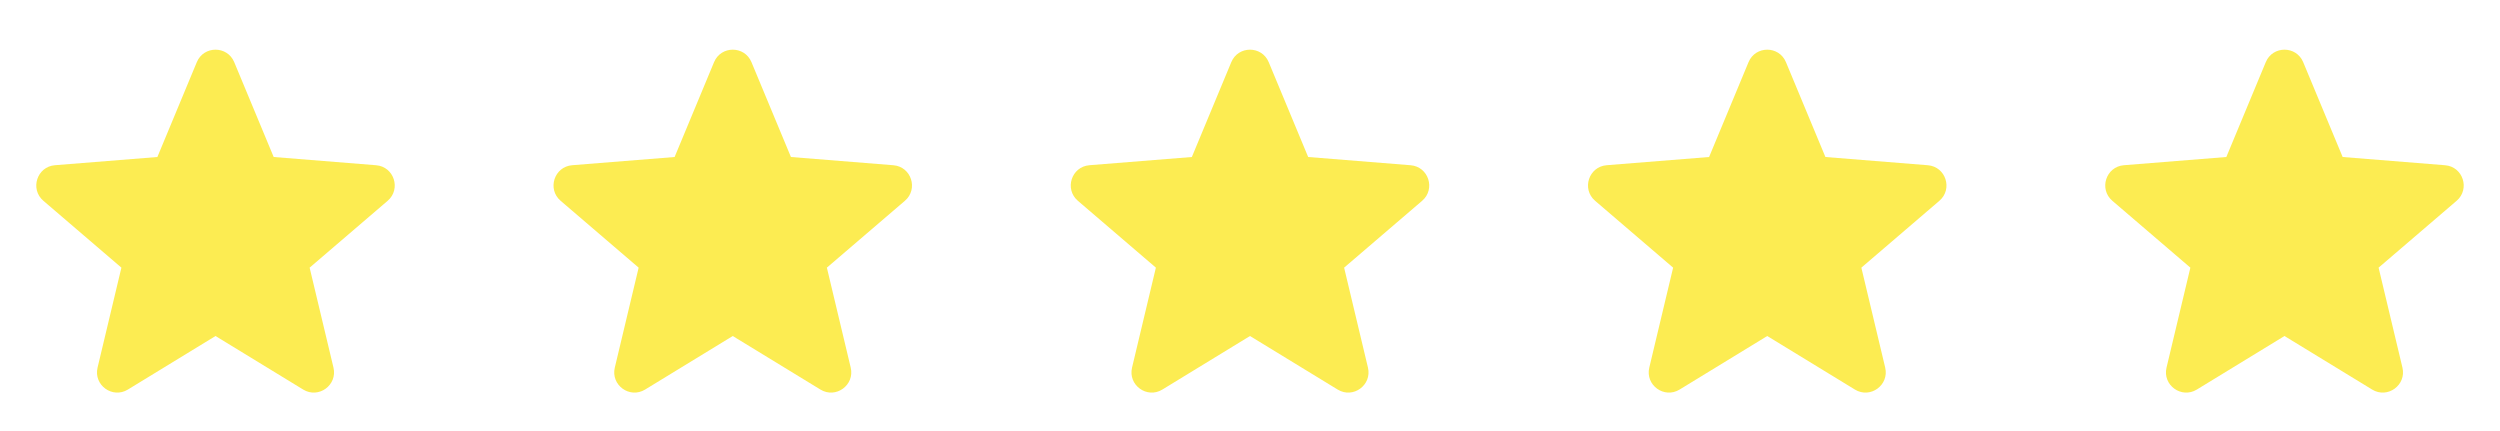 <svg xmlns="http://www.w3.org/2000/svg" width="116" height="20" viewBox="0 0 116 20" fill="none">
<path fill-rule="evenodd" clip-rule="evenodd" d="M10.868 2.884C10.547 2.112 9.453 2.112 9.132 2.884L7.302 7.285L2.549 7.666C1.716 7.733 1.378 8.773 2.013 9.317L5.633 12.419L4.527 17.056C4.333 17.869 5.218 18.512 5.932 18.076L10 15.591L14.069 18.076C14.782 18.512 15.667 17.869 15.473 17.056L14.367 12.419L17.987 9.317C18.622 8.773 18.284 7.733 17.451 7.667L12.699 7.285L10.868 2.884Z" fill="#FCEC52"/>
<path fill-rule="evenodd" clip-rule="evenodd" d="M34.868 2.884C34.547 2.112 33.453 2.112 33.132 2.884L31.302 7.285L26.549 7.666C25.716 7.733 25.378 8.773 26.013 9.317L29.633 12.419L28.527 17.056C28.333 17.869 29.218 18.512 29.932 18.076L34 15.591L38.069 18.076C38.782 18.512 39.667 17.869 39.473 17.056L38.367 12.419L41.987 9.317C42.622 8.773 42.284 7.733 41.451 7.667L36.699 7.285L34.868 2.884Z" fill="#FCEC52"/>
<path fill-rule="evenodd" clip-rule="evenodd" d="M58.868 2.884C58.547 2.112 57.453 2.112 57.132 2.884L55.302 7.285L50.549 7.666C49.716 7.733 49.378 8.773 50.013 9.317L53.633 12.419L52.527 17.056C52.333 17.869 53.218 18.512 53.932 18.076L58 15.591L62.069 18.076C62.782 18.512 63.667 17.869 63.473 17.056L62.367 12.419L65.987 9.317C66.622 8.773 66.284 7.733 65.451 7.667L60.699 7.285L58.868 2.884Z" fill="#FCEC52"/>
<path fill-rule="evenodd" clip-rule="evenodd" d="M82.868 2.884C82.547 2.112 81.453 2.112 81.132 2.884L79.302 7.285L74.549 7.666C73.716 7.733 73.378 8.773 74.013 9.317L77.633 12.419L76.527 17.056C76.333 17.869 77.218 18.512 77.932 18.076L82 15.591L86.069 18.076C86.782 18.512 87.667 17.869 87.473 17.056L86.367 12.419L89.987 9.317C90.622 8.773 90.284 7.733 89.451 7.667L84.699 7.285L82.868 2.884Z" fill="#FCEC52"/>
<path fill-rule="evenodd" clip-rule="evenodd" d="M106.868 2.884C106.547 2.112 105.453 2.112 105.132 2.884L103.302 7.285L98.549 7.666C97.716 7.733 97.378 8.773 98.013 9.317L101.633 12.419L100.527 17.056C100.333 17.869 101.218 18.512 101.932 18.076L106 15.591L110.069 18.076C110.782 18.512 111.667 17.869 111.473 17.056L110.367 12.419L113.987 9.317C114.622 8.773 114.284 7.733 113.451 7.667L108.699 7.285L106.868 2.884Z" fill="#FCEC52"/>
</svg>
